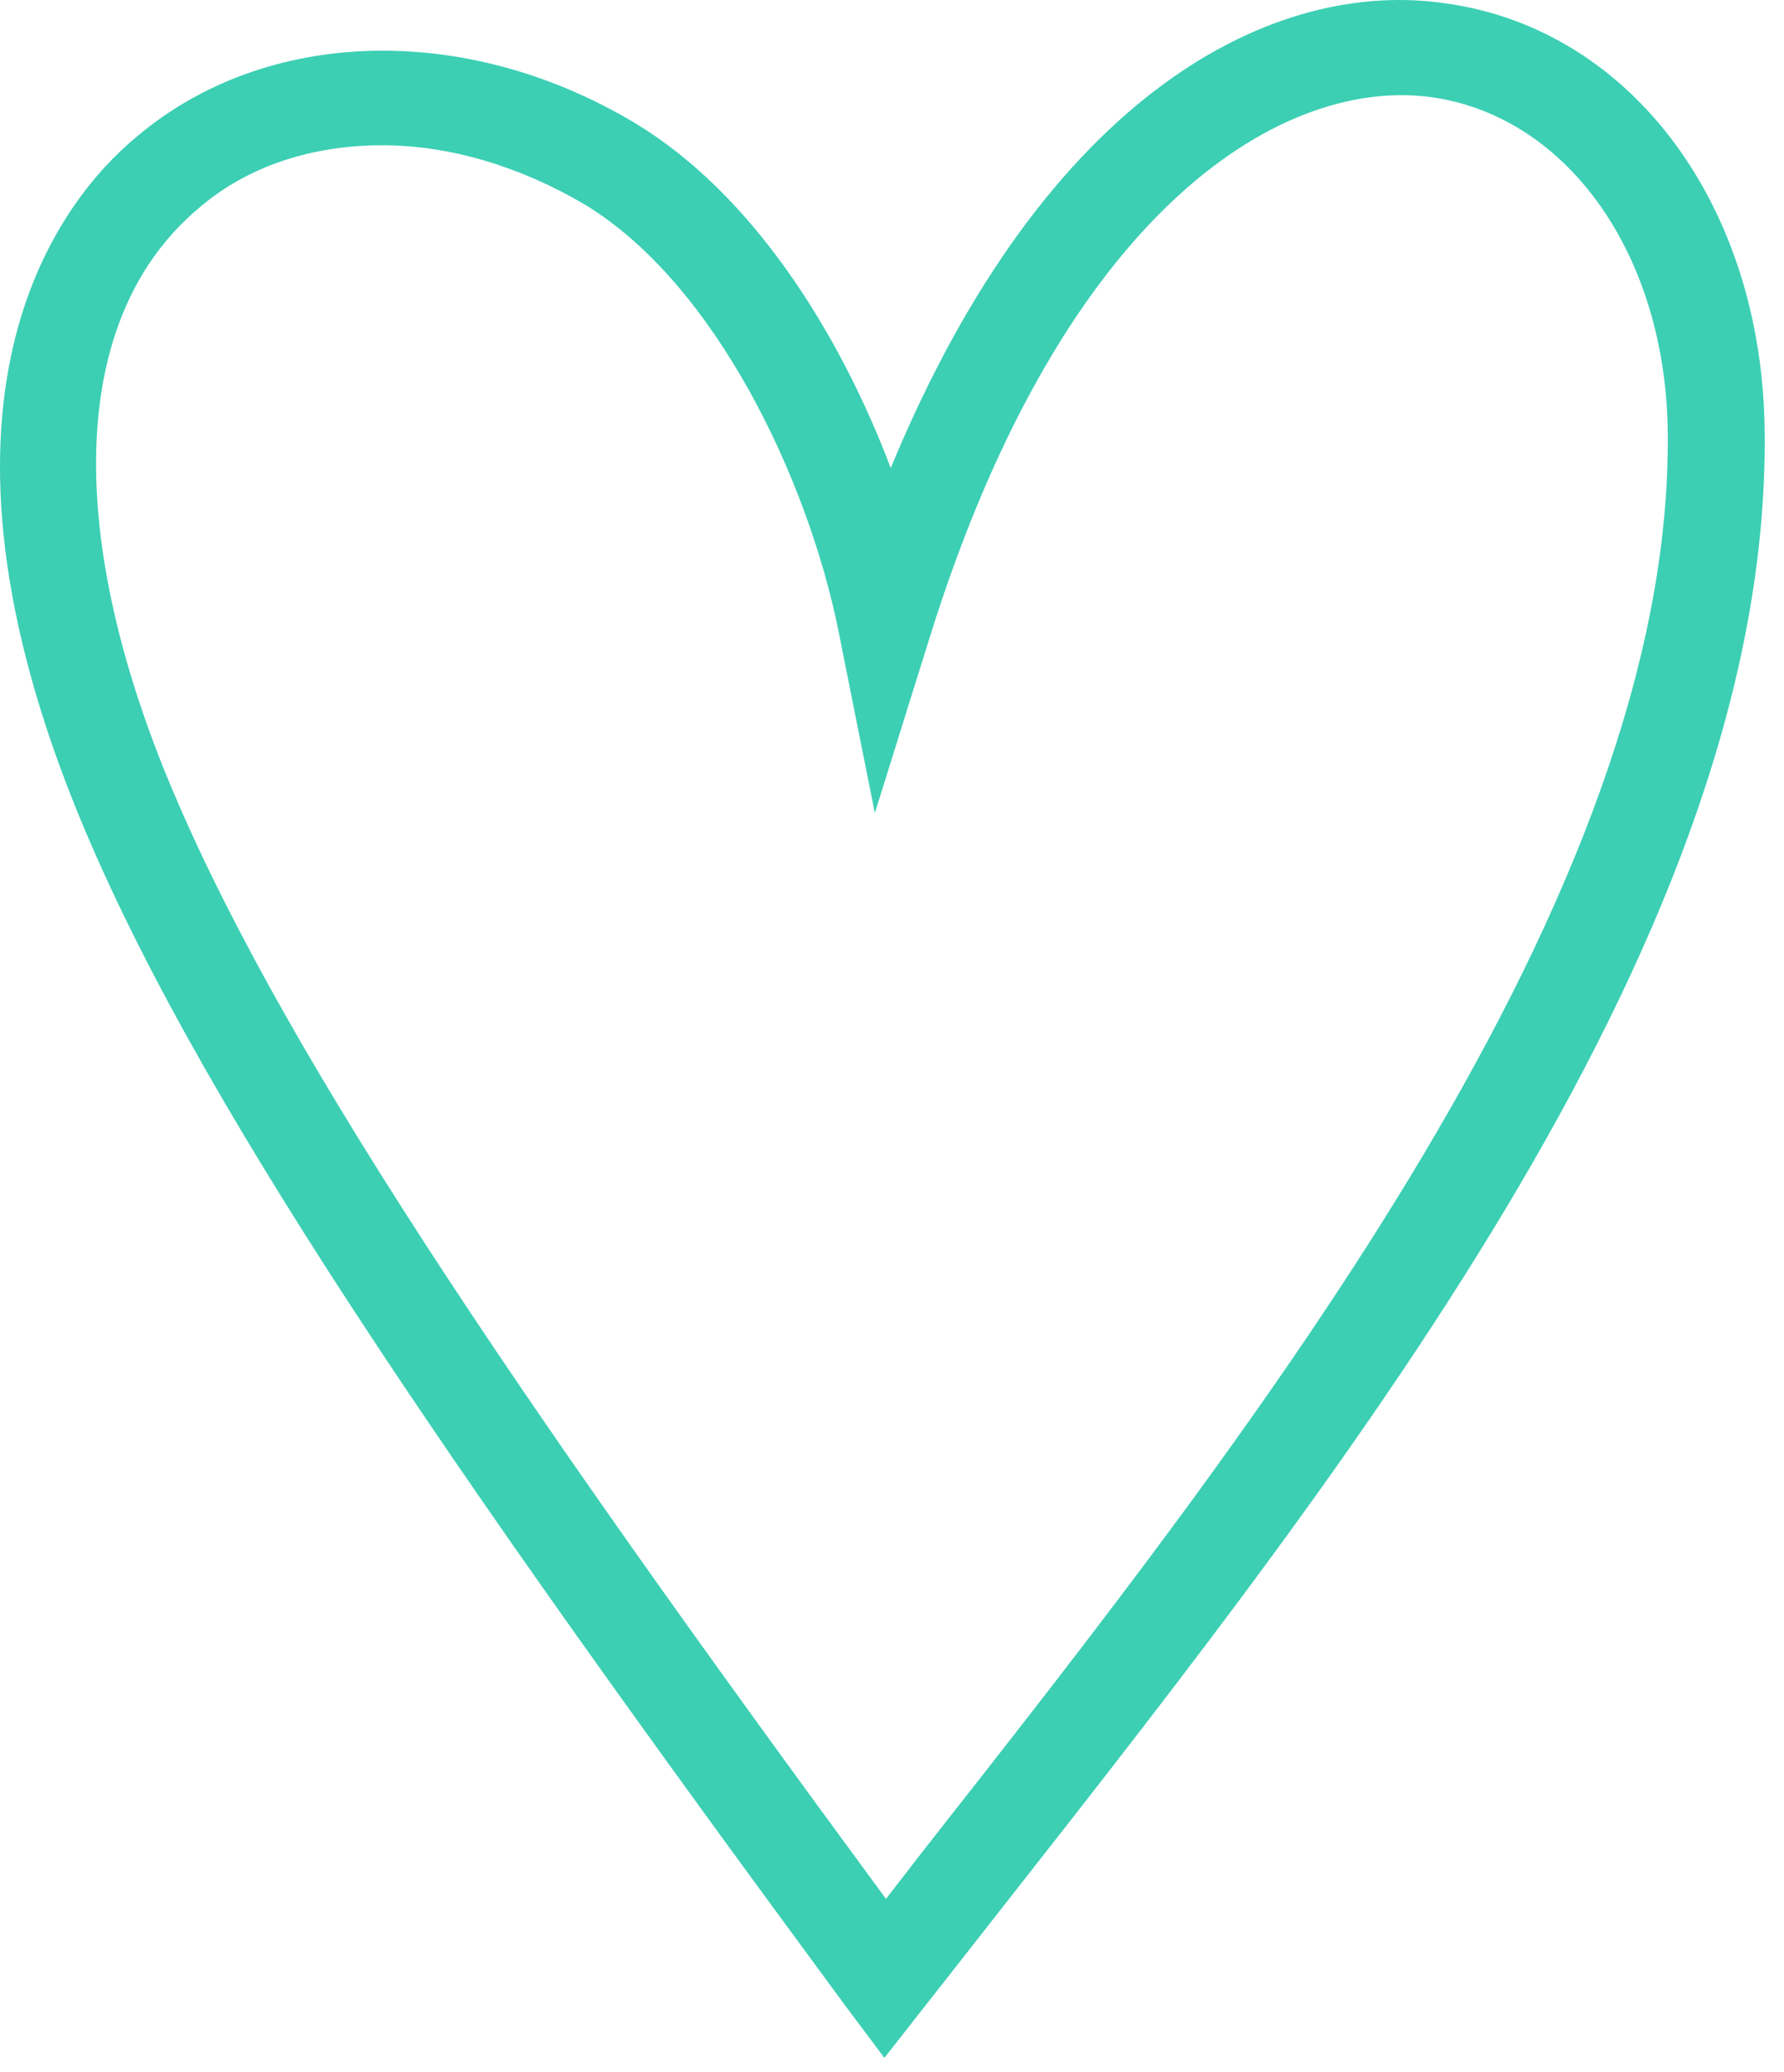 <svg width="87" height="101" viewBox="0 0 87 101" fill="none" xmlns="http://www.w3.org/2000/svg">
<path id="Vector" d="M43.129 100.301L41.269 97.821C21.664 71.242 9.188 53.109 3.609 39.161C-4.45 19.014 2.989 9.715 6.631 6.693C12.908 1.346 22.671 1.036 30.963 5.996C36.62 9.405 40.882 16.069 43.439 22.811C51.033 4.446 62.191 -1.133 70.638 0.184C79.626 1.501 85.981 10.103 86.058 21.106C86.29 45.283 66.376 70.7 48.785 93.094L43.129 100.301ZM18.642 7.08C15.232 7.08 12.055 8.088 9.653 10.18C3.686 15.217 3.067 25.136 7.948 37.379C13.218 50.475 24.841 67.6 43.206 92.552L45.066 90.15C61.339 69.46 81.564 43.656 81.331 21.106C81.254 12.505 76.527 5.763 69.94 4.756C62.733 3.671 51.962 9.948 45.376 30.947L42.664 39.626L40.882 30.715C39.409 23.431 34.915 13.822 28.483 9.948C25.306 8.088 21.896 7.08 18.642 7.08Z" fill="#3CCFB4"/>
</svg>
